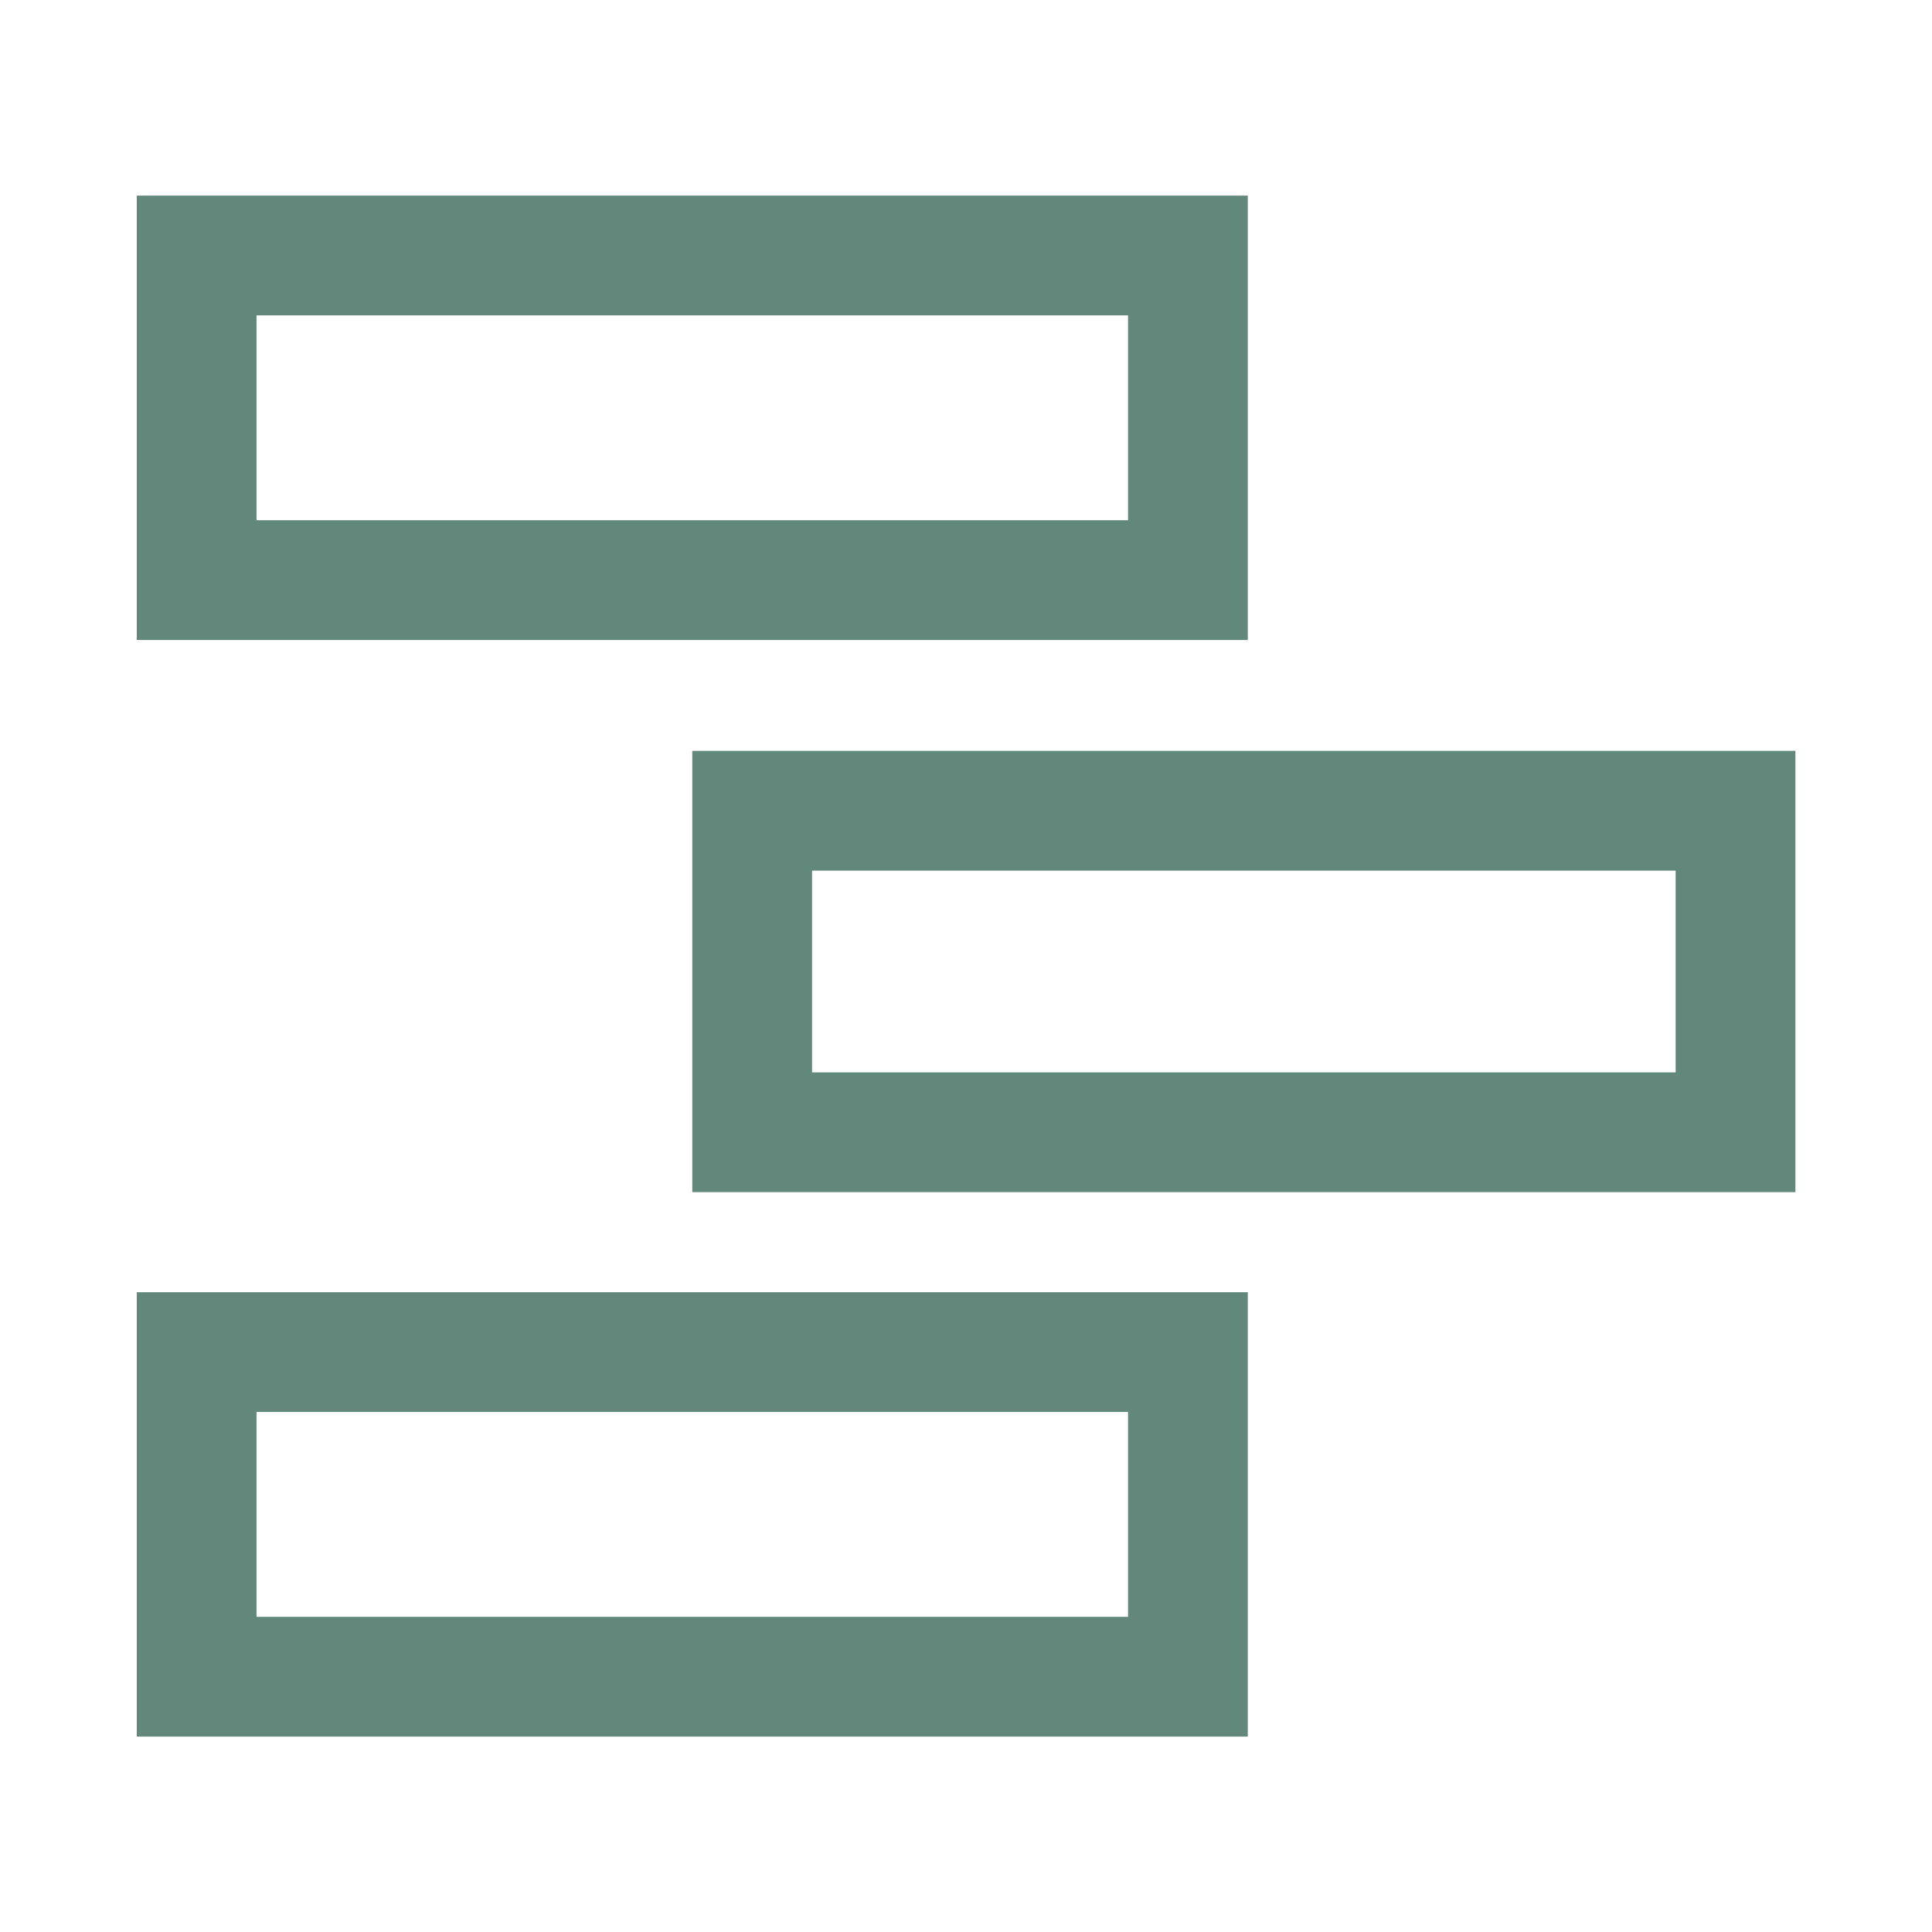 <?xml version="1.0" encoding="utf-8"?>
<svg xmlns="http://www.w3.org/2000/svg" height="100%" style="fill-rule:evenodd;clip-rule:evenodd;stroke-linejoin:round;stroke-miterlimit:2;" version="1.1" viewBox="0 0 1080 1080" width="100%">
    <rect height="1080" id="ArtBoard1" style="fill:white;" width="1080" x="0" y="0"/>
    <g id="ArtBoard11">
        <g>
            <g transform="matrix(42.37,0,0,42.37,-15968,-14661.3)">
                <path d="M393.333,354.474L378.675,354.474L378.675,348.611L393.333,348.611L393.333,354.474ZM391.753,350.191L380.255,350.191L380.255,352.894L391.753,352.894L391.753,350.191Z" style="fill:rgb(97,136,123);"/>
            </g>
            <g transform="matrix(42.37,0,0,42.37,-15968,-14042.2)">
                <path d="M400.558,347.147L386.004,347.147L386.004,341.325L400.558,341.325L400.558,347.147ZM398.978,342.905L387.584,342.905L387.584,345.567L398.978,345.567L398.978,342.905Z" style="fill:rgb(97,136,123);"/>
            </g>
            <g transform="matrix(42.37,0,0,42.37,-15968,-13435.2)">
                <path d="M393.333,340.004L378.675,340.004L378.675,334.141L393.333,334.141L393.333,340.004ZM391.753,335.721L380.255,335.721L380.255,338.424L391.753,338.424L391.753,335.721Z" style="fill:rgb(97,136,123);"/>
            </g>
        </g>
    </g>
</svg>